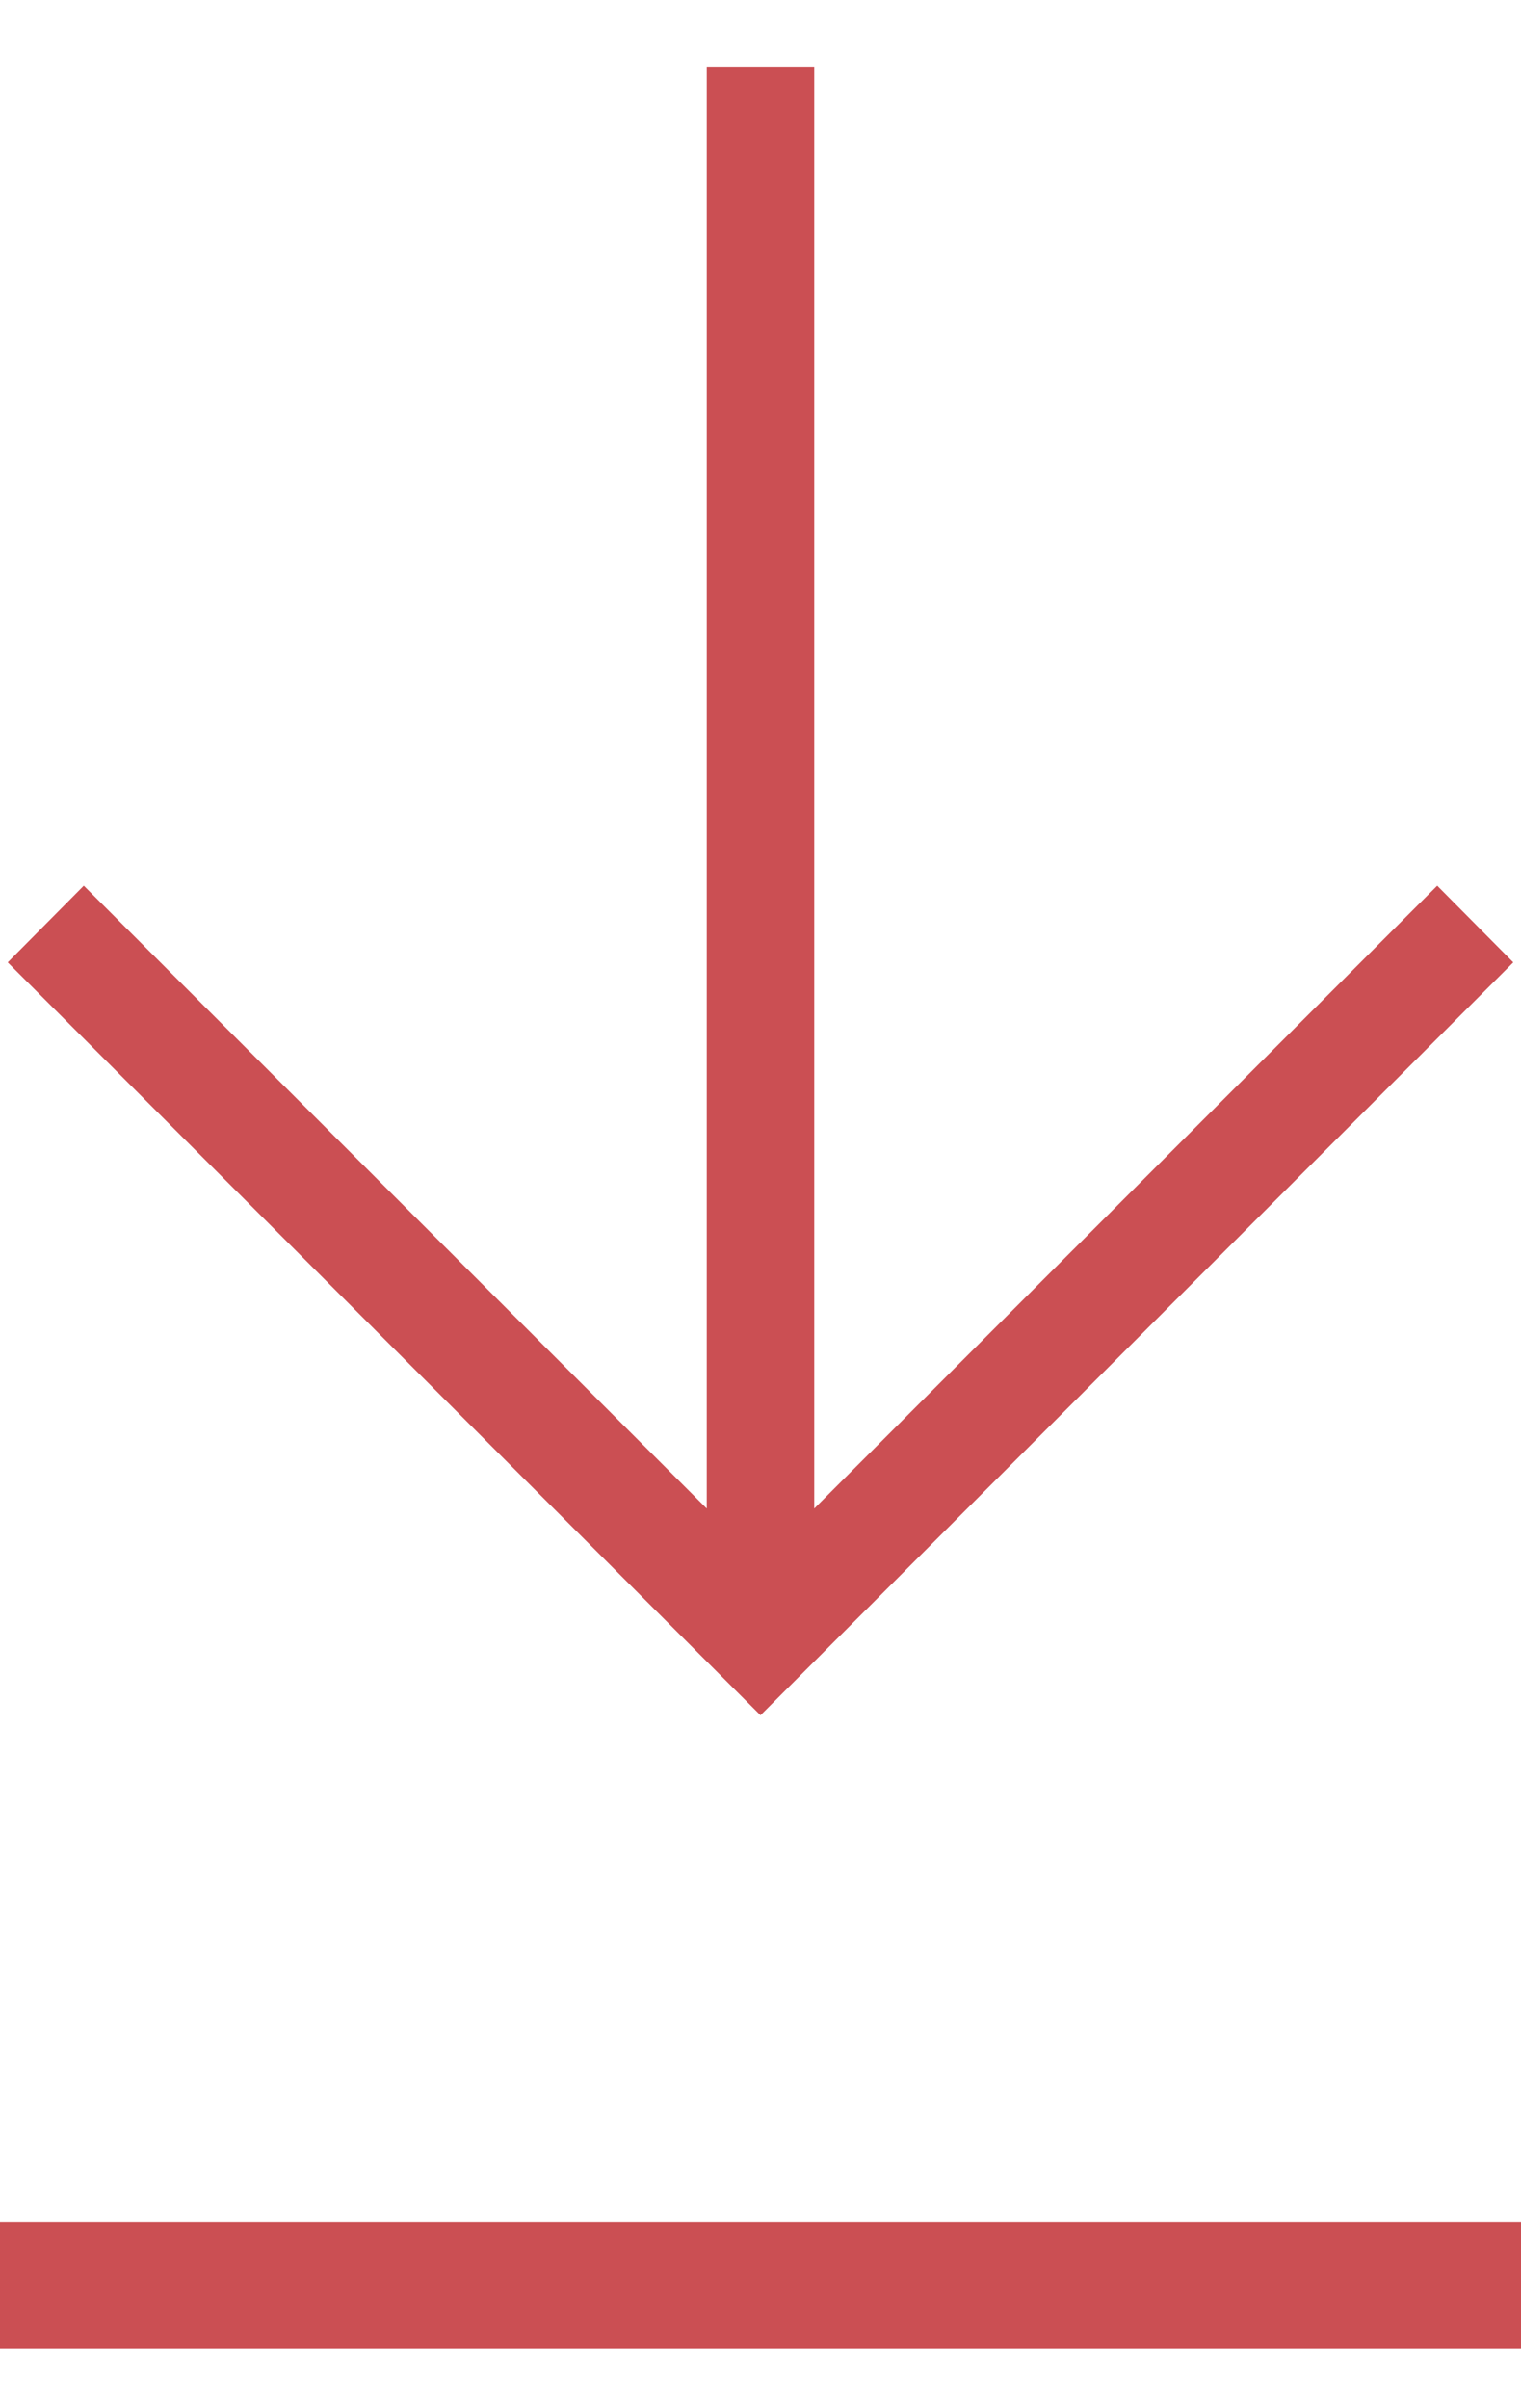 <svg width="12" height="19" viewBox="0 0 12 19" fill="none" xmlns="http://www.w3.org/2000/svg">
    <path d="M6.424 11.902L11.339 6.988L11.939 7.593L6 13.533L0.061 7.593L0.661 6.988L5.576 11.902L5.576 0.532L6.424 0.532L6.424 11.902Z" fill="#CB4F53"/>
    <rect y="17.532" width="12" height="1" fill="#CB4F53"/>
</svg>

